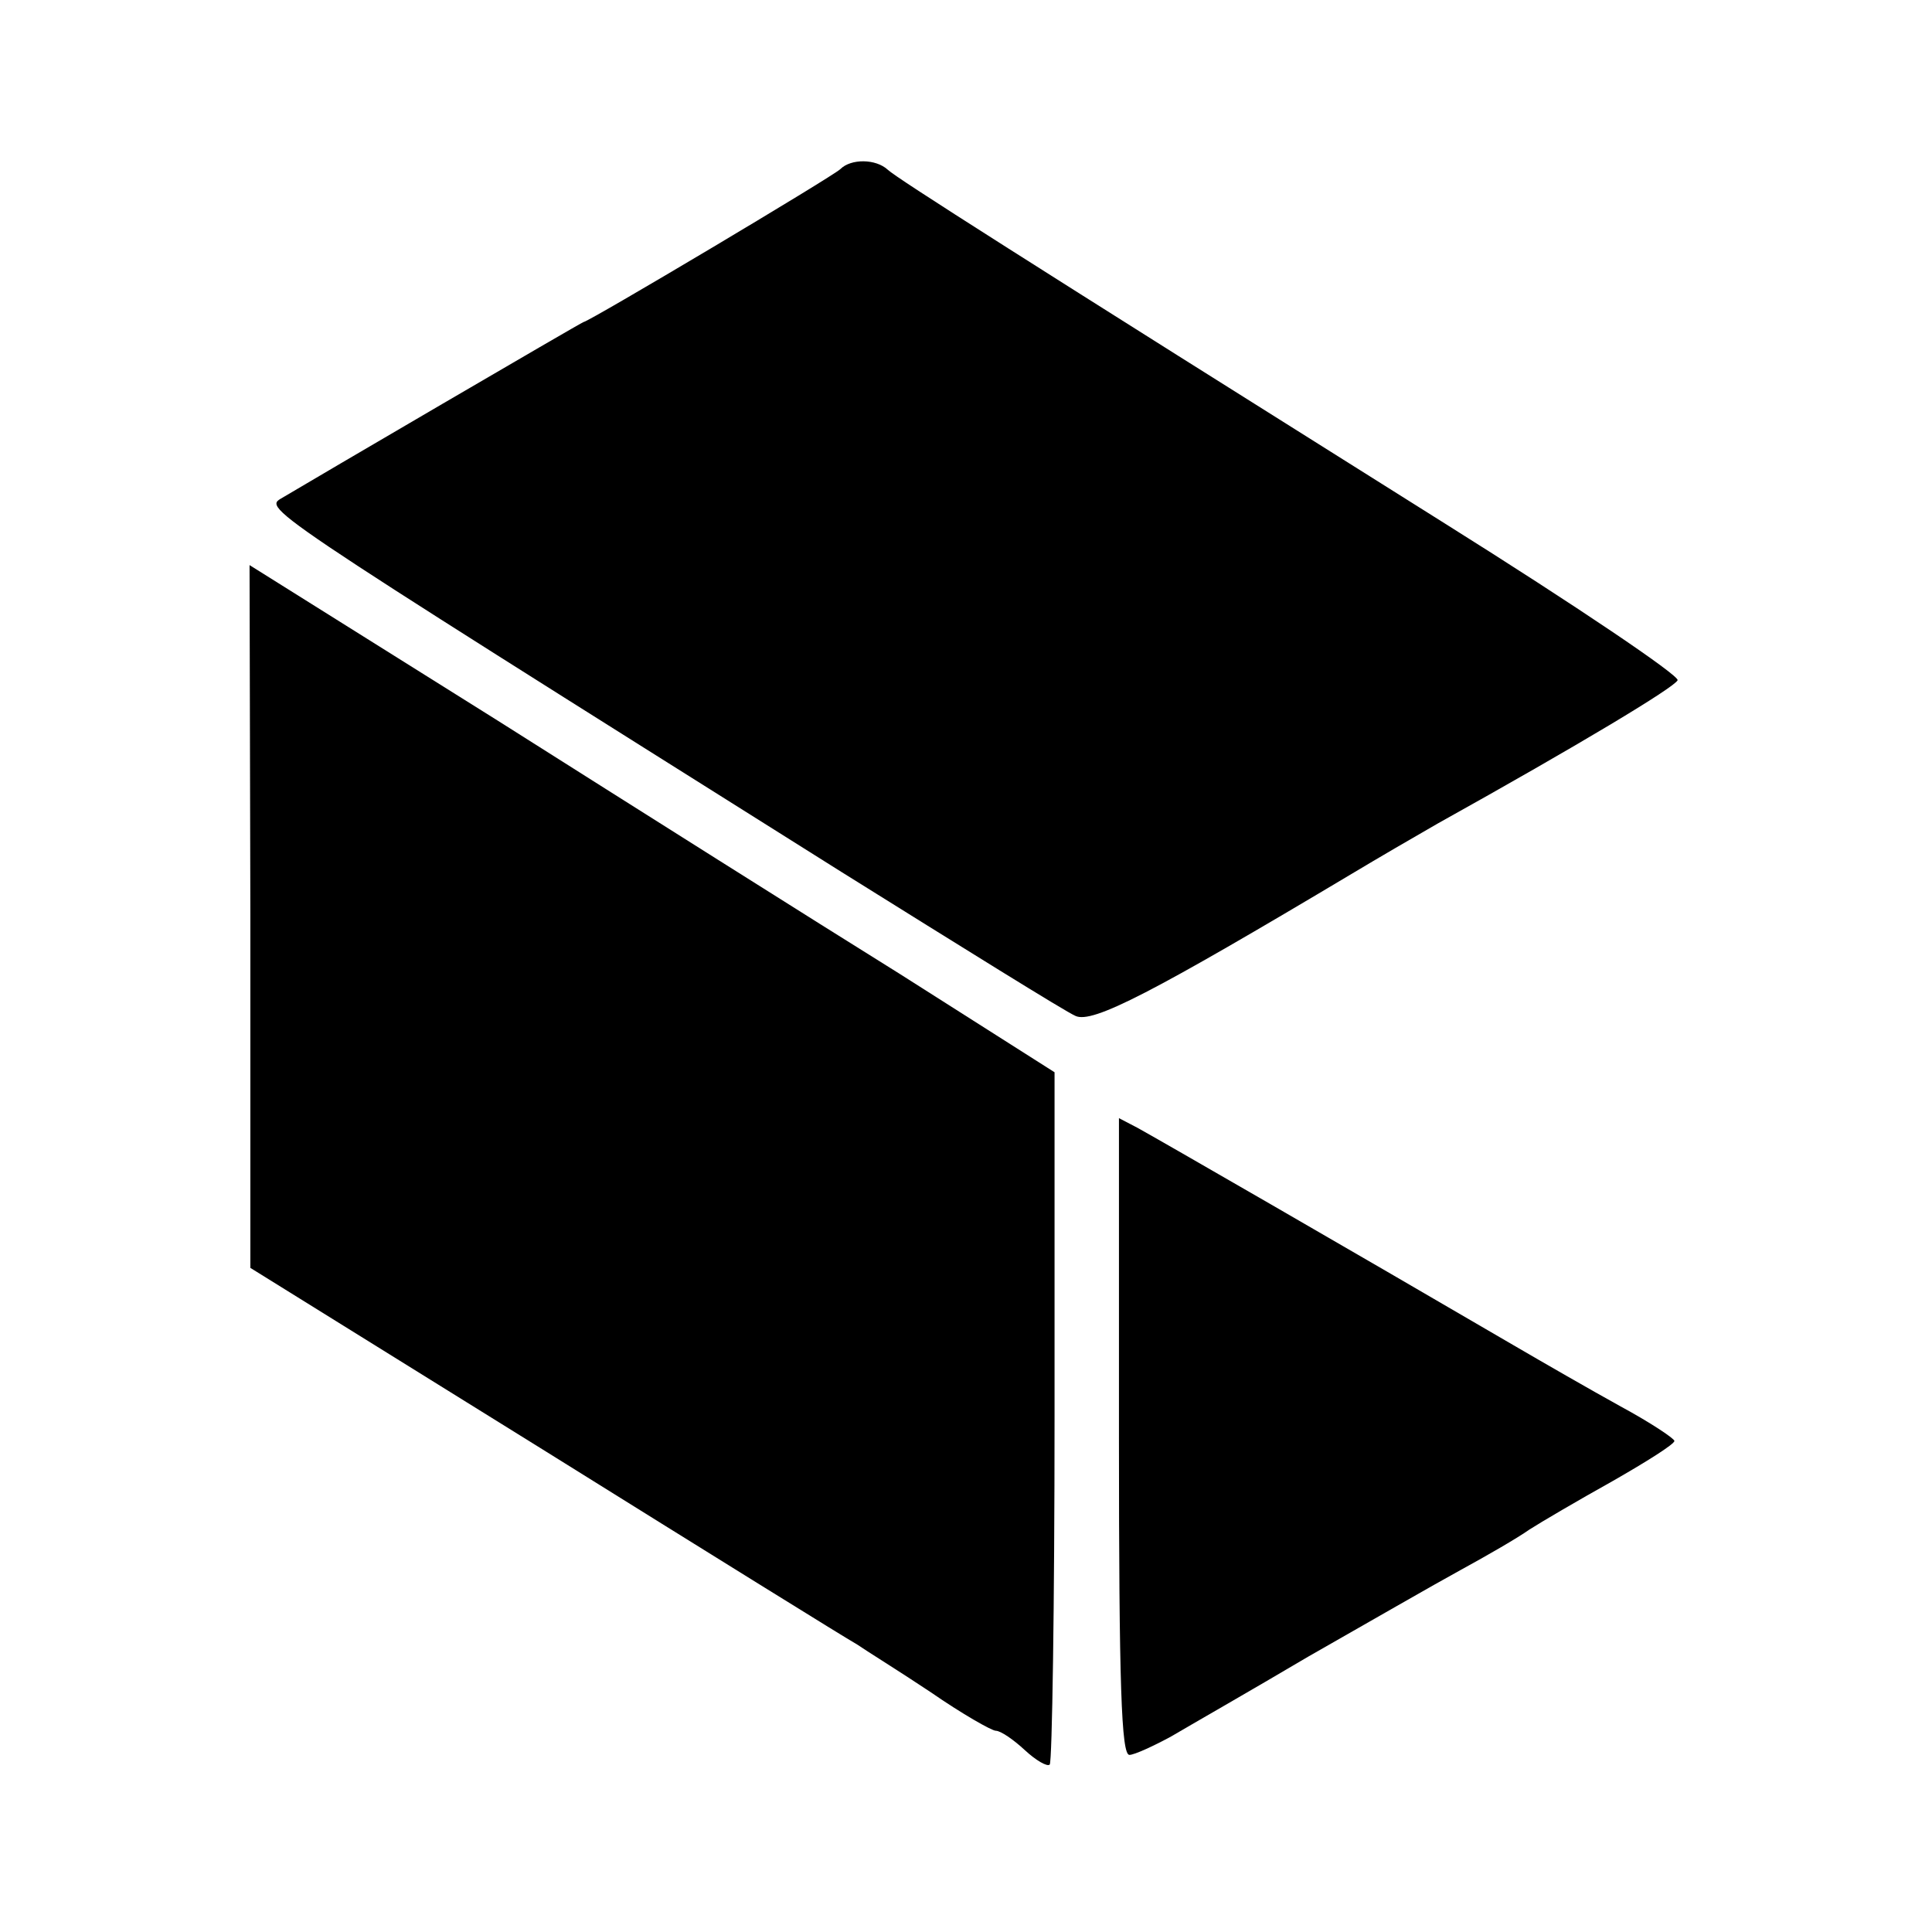 <?xml version="1.0" standalone="no"?>
<!DOCTYPE svg PUBLIC "-//W3C//DTD SVG 20010904//EN"
 "http://www.w3.org/TR/2001/REC-SVG-20010904/DTD/svg10.dtd">
<svg version="1.0" xmlns="http://www.w3.org/2000/svg"
 width="240pt" height="240pt" viewBox="0 0 240 240"
 preserveAspectRatio="xMidYMid meet">
<g transform="translate(0,240) scale(0.1,-0.1)"
fill="#000000" stroke="none">
<path d="M1044 2190 c-9 -9 -313 -190 -319 -190 -2 0 -342 -199 -372 -217 -25
-16 -57 5 692 -466 149 -93 279 -174 291 -179 21 -10 96 29 344 177 30 18 78
46 106 62 176 98 294 169 298 178 2 6 -127 93 -288 194 -535 336 -681 429
-693 440 -15 14 -46 14 -59 1z"/>
<path d="M311 1262 l0 -437 367 -228 c202 -126 376 -234 387 -240 10 -7 52
-33 91 -59 39 -27 76 -48 81 -48 6 0 22 -11 36 -24 14 -13 28 -21 31 -18 3 3
6 198 6 433 l0 427 -192 122 c-106 66 -331 208 -500 315 l-308 193 1 -436z"/>
<path d="M1390 615 c0 -309 3 -395 13 -395 6 0 30 11 52 23 22 13 99 57 170
99 72 41 157 90 190 108 33 18 71 40 85 50 14 9 60 36 103 60 42 24 77 46 77
50 0 3 -30 23 -67 43 -38 21 -97 55 -133 76 -209 122 -438 254 -467 270 l-23
12 0 -396z"/>
</g>
</svg>
